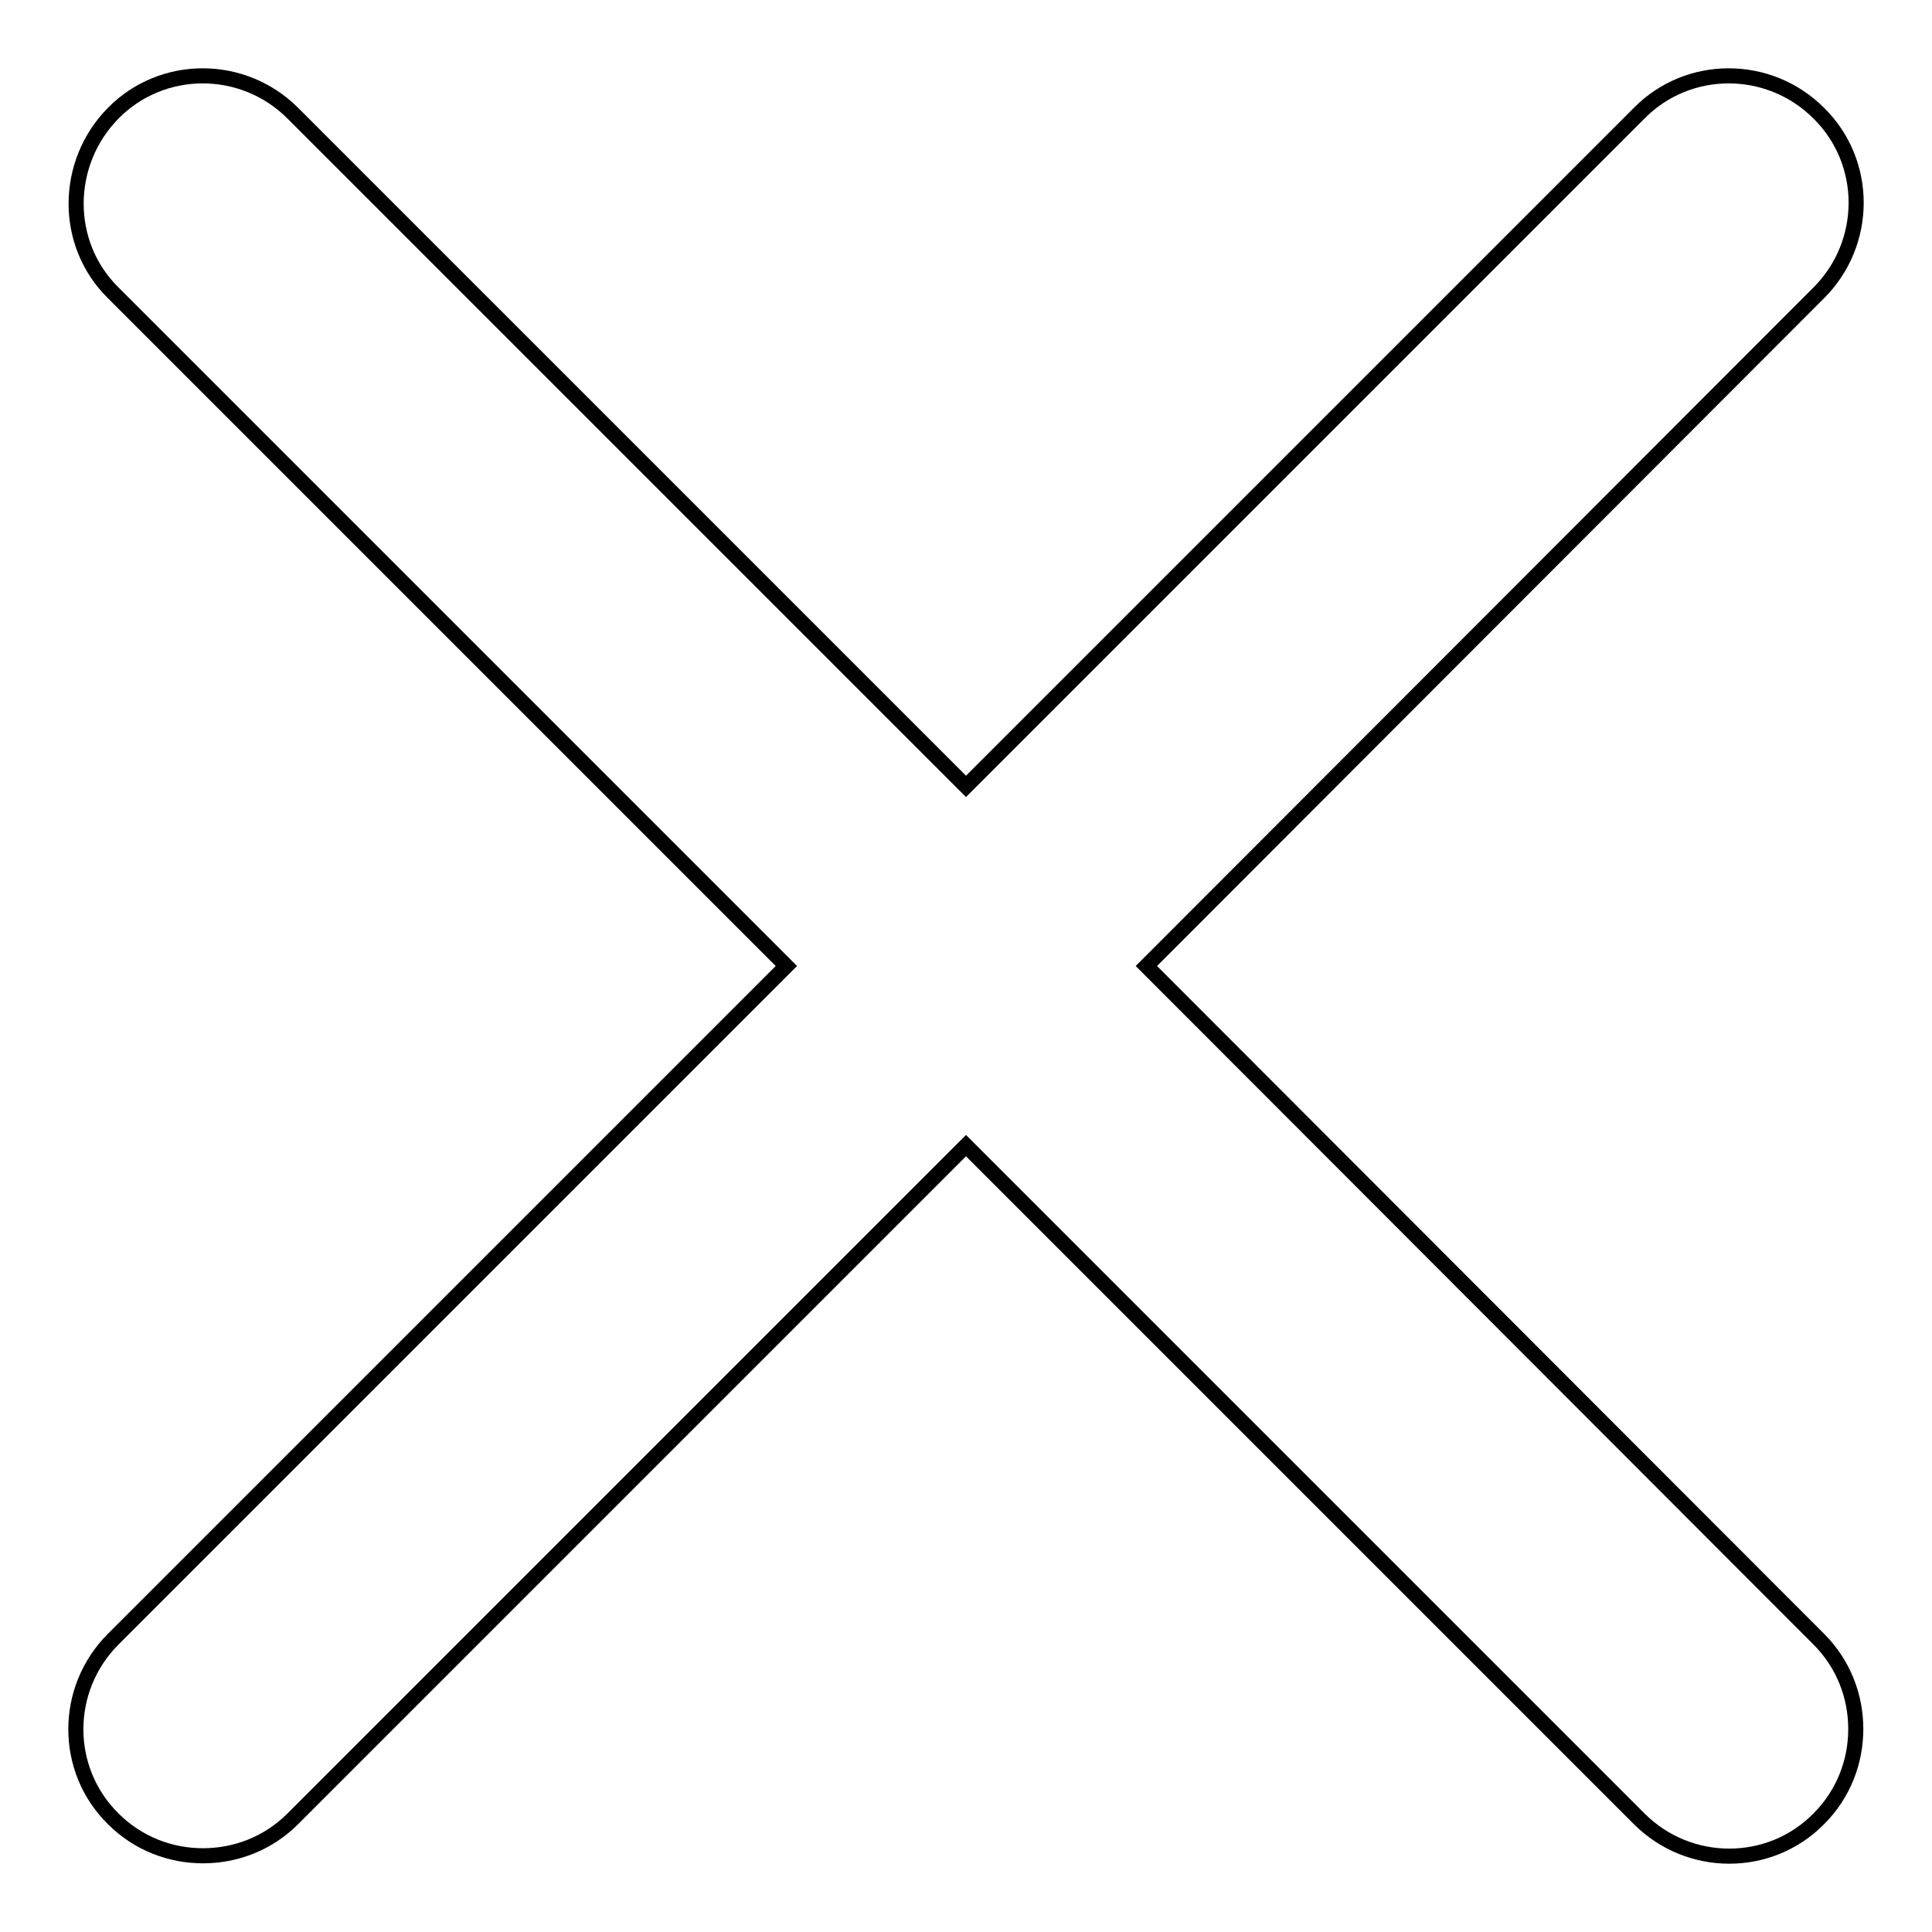 <?xml version="1.0" encoding="utf-8"?>
<!-- Svg Vector Icons : http://www.onlinewebfonts.com/icon -->
<!DOCTYPE svg PUBLIC "-//W3C//DTD SVG 1.1//EN" "http://www.w3.org/Graphics/SVG/1.1/DTD/svg11.dtd">
<svg version="1.1" xmlns="http://www.w3.org/2000/svg" xmlns:xlink="http://www.w3.org/1999/xlink" x="0px" y="0px" viewBox="0 0 256 256" enable-background="new 0 0 256 256" xml:space="preserve">
<g> <path stroke-width="2" fill-opacity="0" stroke="#000000"  d="M151.9,128L241,38.8c6.6-6.6,6.6-17.3,0-23.8c-6.6-6.6-17.3-6.6-23.8,0L128,104.2L38.8,15 c-6.6-6.6-17.3-6.6-23.8,0s-6.6,17.3,0,23.8l89.2,89.2L15,217.2c-6.6,6.6-6.6,17.3,0,23.8c3.3,3.3,7.6,4.9,11.9,4.9 c4.3,0,8.6-1.6,11.9-4.9l89.2-89.2l89.2,89.2c6.6,6.6,17.3,6.6,23.8,0c3.3-3.3,4.9-7.6,4.9-11.9s-1.6-8.6-4.9-11.9L151.9,128z"/></g>
</svg>
